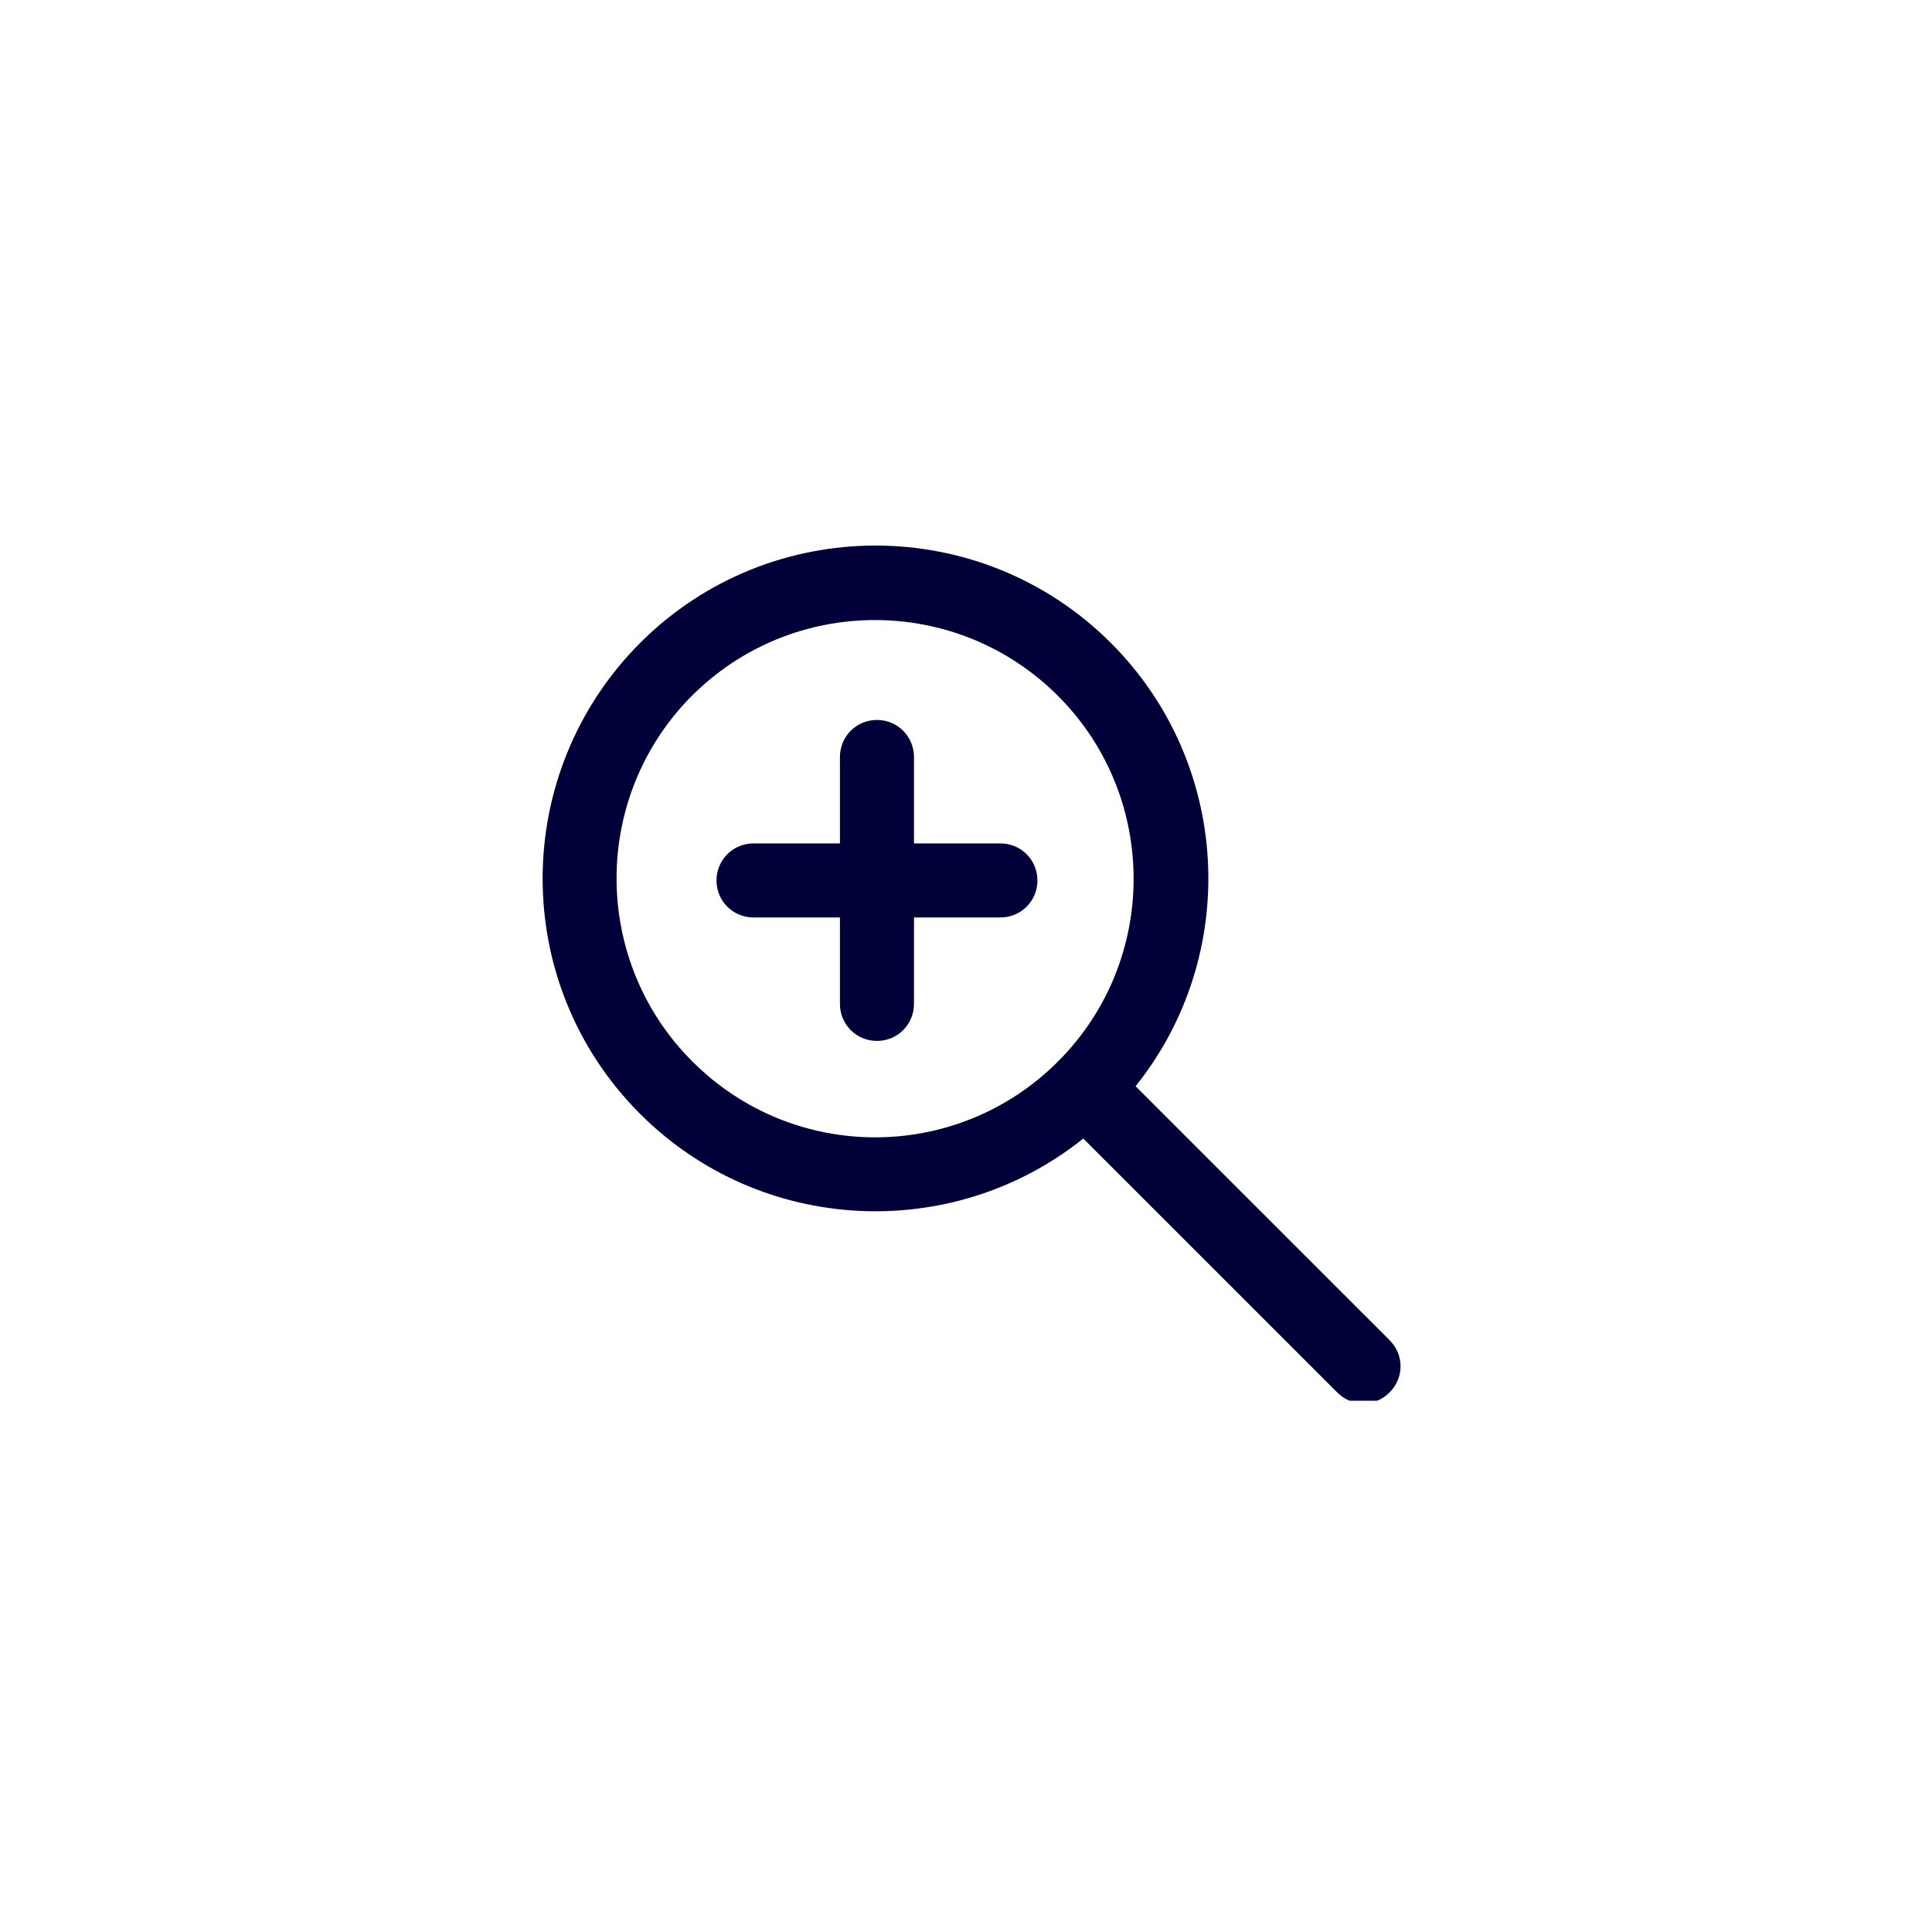 <?xml version="1.0" encoding="UTF-8"?>
<svg xmlns="http://www.w3.org/2000/svg" width="40" height="40" viewBox="0 0 40 40" fill="none">
  <g clip-path="url(#clip0_2360_8234)">
    <path d="M18.157 14.906C18.582 14.906 18.923 15.247 18.923 15.673V17.462H20.712C21.138 17.462 21.479 17.803 21.479 18.229C21.479 18.655 21.138 18.995 20.712 18.995H18.923V20.785C18.923 21.21 18.582 21.551 18.157 21.551C17.73 21.551 17.39 21.21 17.39 20.785V18.995H15.601C15.175 18.995 14.834 18.655 14.834 18.229C14.834 17.803 15.175 17.462 15.601 17.462H17.39V15.673C17.39 15.247 17.73 14.906 18.157 14.906Z" fill="#010039"></path>
    <path fill-rule="evenodd" clip-rule="evenodd" d="M13.252 23.061C15.759 25.568 19.726 25.738 22.428 23.572L27.686 28.829C27.99 29.134 28.465 29.134 28.769 28.829C29.073 28.525 29.073 28.05 28.769 27.746L23.511 22.489C25.678 19.787 25.507 15.819 23 13.312C20.31 10.623 15.941 10.623 13.252 13.312C10.562 16.014 10.562 20.371 13.252 23.061ZM14.335 14.395C12.242 16.489 12.242 19.884 14.335 21.977C16.428 24.071 19.811 24.071 21.905 21.977C23.998 19.884 23.986 16.489 21.905 14.408C19.811 12.314 16.416 12.314 14.323 14.408L14.335 14.395Z" fill="#010039"></path>
  </g>
  <defs>
    <clipPath id="clip0_2360_8234">
      <rect width="18" height="18" fill="white" transform="translate(11 11)"></rect>
    </clipPath>
  </defs>
</svg>
